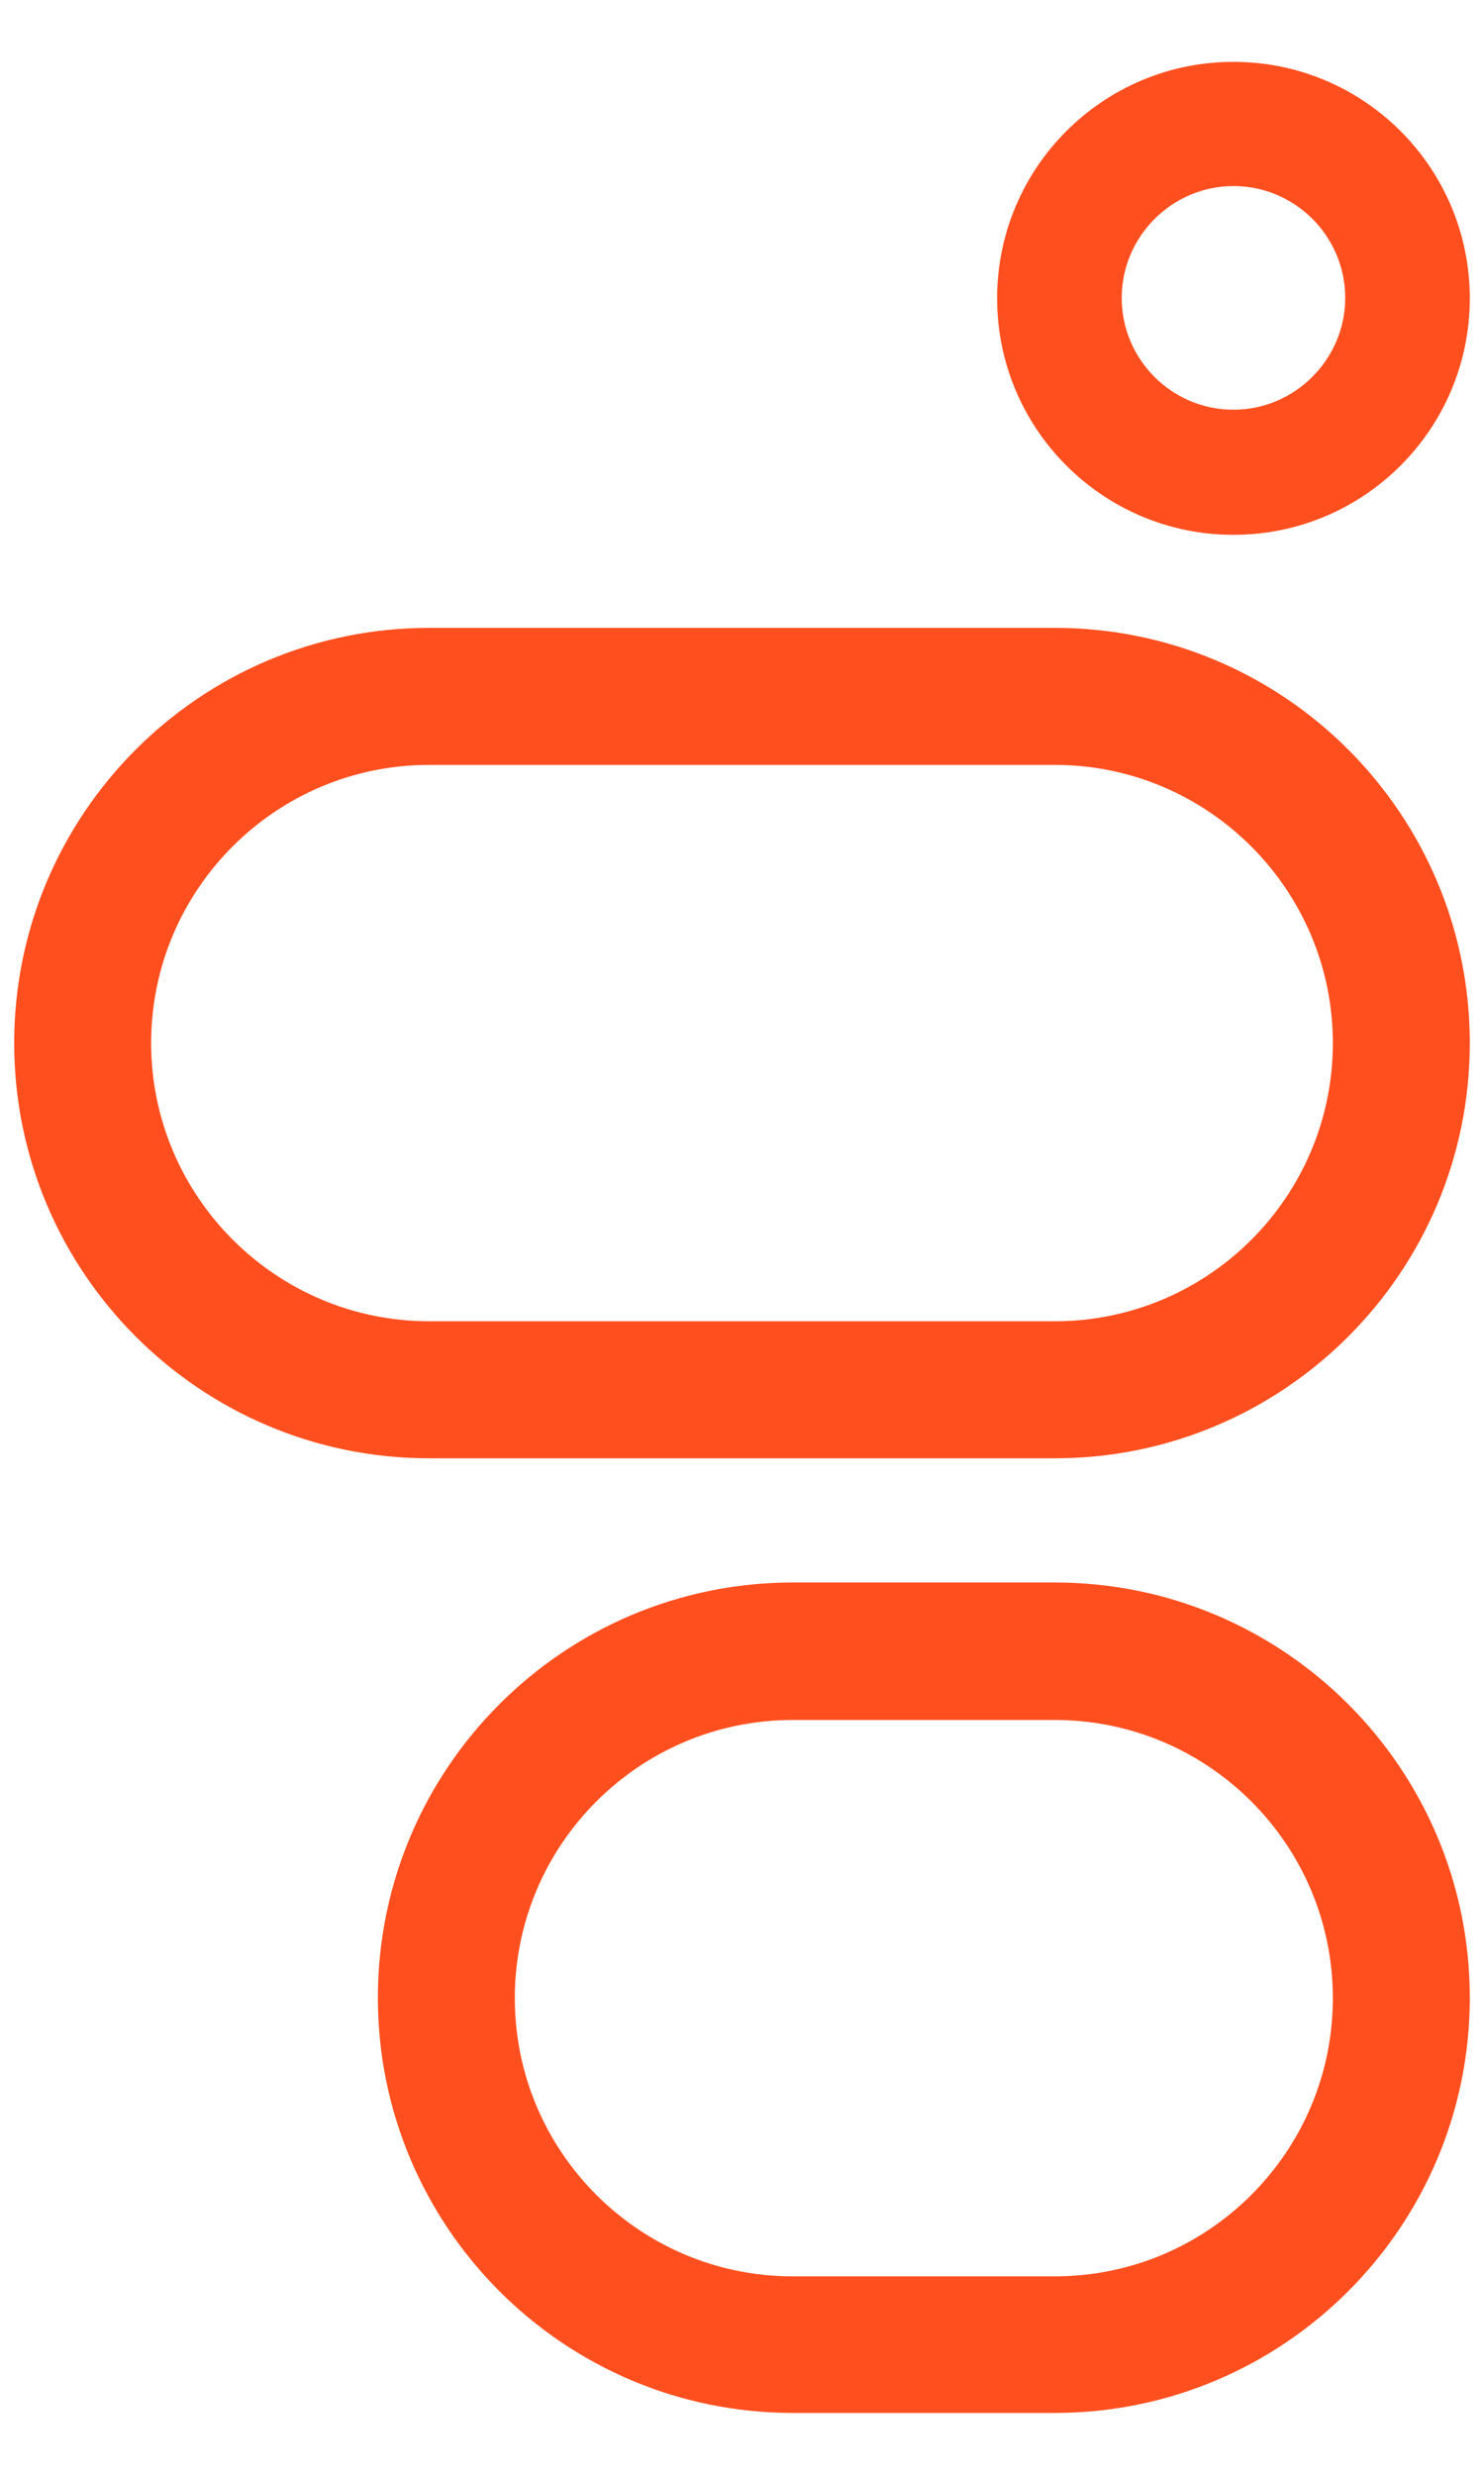 <?xml version="1.0" encoding="UTF-8"?> <svg xmlns="http://www.w3.org/2000/svg" class="g-icon Genesys-logo-bug" data-url="Genesys-logo-bug" viewBox="0 0 324 540" style="fill: rgb(255, 79, 31);"> <path class="Genesys-logo-bug-clss0" d="M230.3,318.2c50,0,90.6-40.6,90.6-90.6v0c0-50-40.6-90.6-90.6-90.6l0,0H93.7c-50,0-90.6,40.6-90.6,90.6v0 c0,50,40.6,90.6,90.6,90.6H230.3z M93.7,288.3c-33.5,0-60.7-27.3-60.7-60.7c0-33.5,27.2-60.7,60.7-60.7h136.6 c33.5,0,60.7,27.3,60.7,60.7c0,33.5-27.2,60.7-60.7,60.7H93.7z M173.1,496.7c-33.5,0-60.7-27.2-60.7-60.7s27.2-60.7,60.7-60.7h57.2 c33.5,0,60.7,27.2,60.7,60.7s-27.2,60.7-60.7,60.7H173.1z M230.3,526.5c50,0,90.6-40.6,90.6-90.6v0c0-50-40.6-90.6-90.6-90.6l0,0 h-57.2c-50,0-90.6,40.6-90.6,90.6v0c0,50,40.6,90.6,90.6,90.6H230.3z M269.3,40.6c13.5,0,24.4,11,24.4,24.4s-11,24.4-24.4,24.4 c-13.5,0-24.4-11-24.4-24.4S255.9,40.6,269.3,40.6 M269.3,13.5c-28.5,0-51.6,23.1-51.6,51.6s23.1,51.6,51.6,51.6 c28.5,0,51.6-23.1,51.6-51.6S297.8,13.5,269.3,13.5L269.3,13.5z"></path> </svg> 